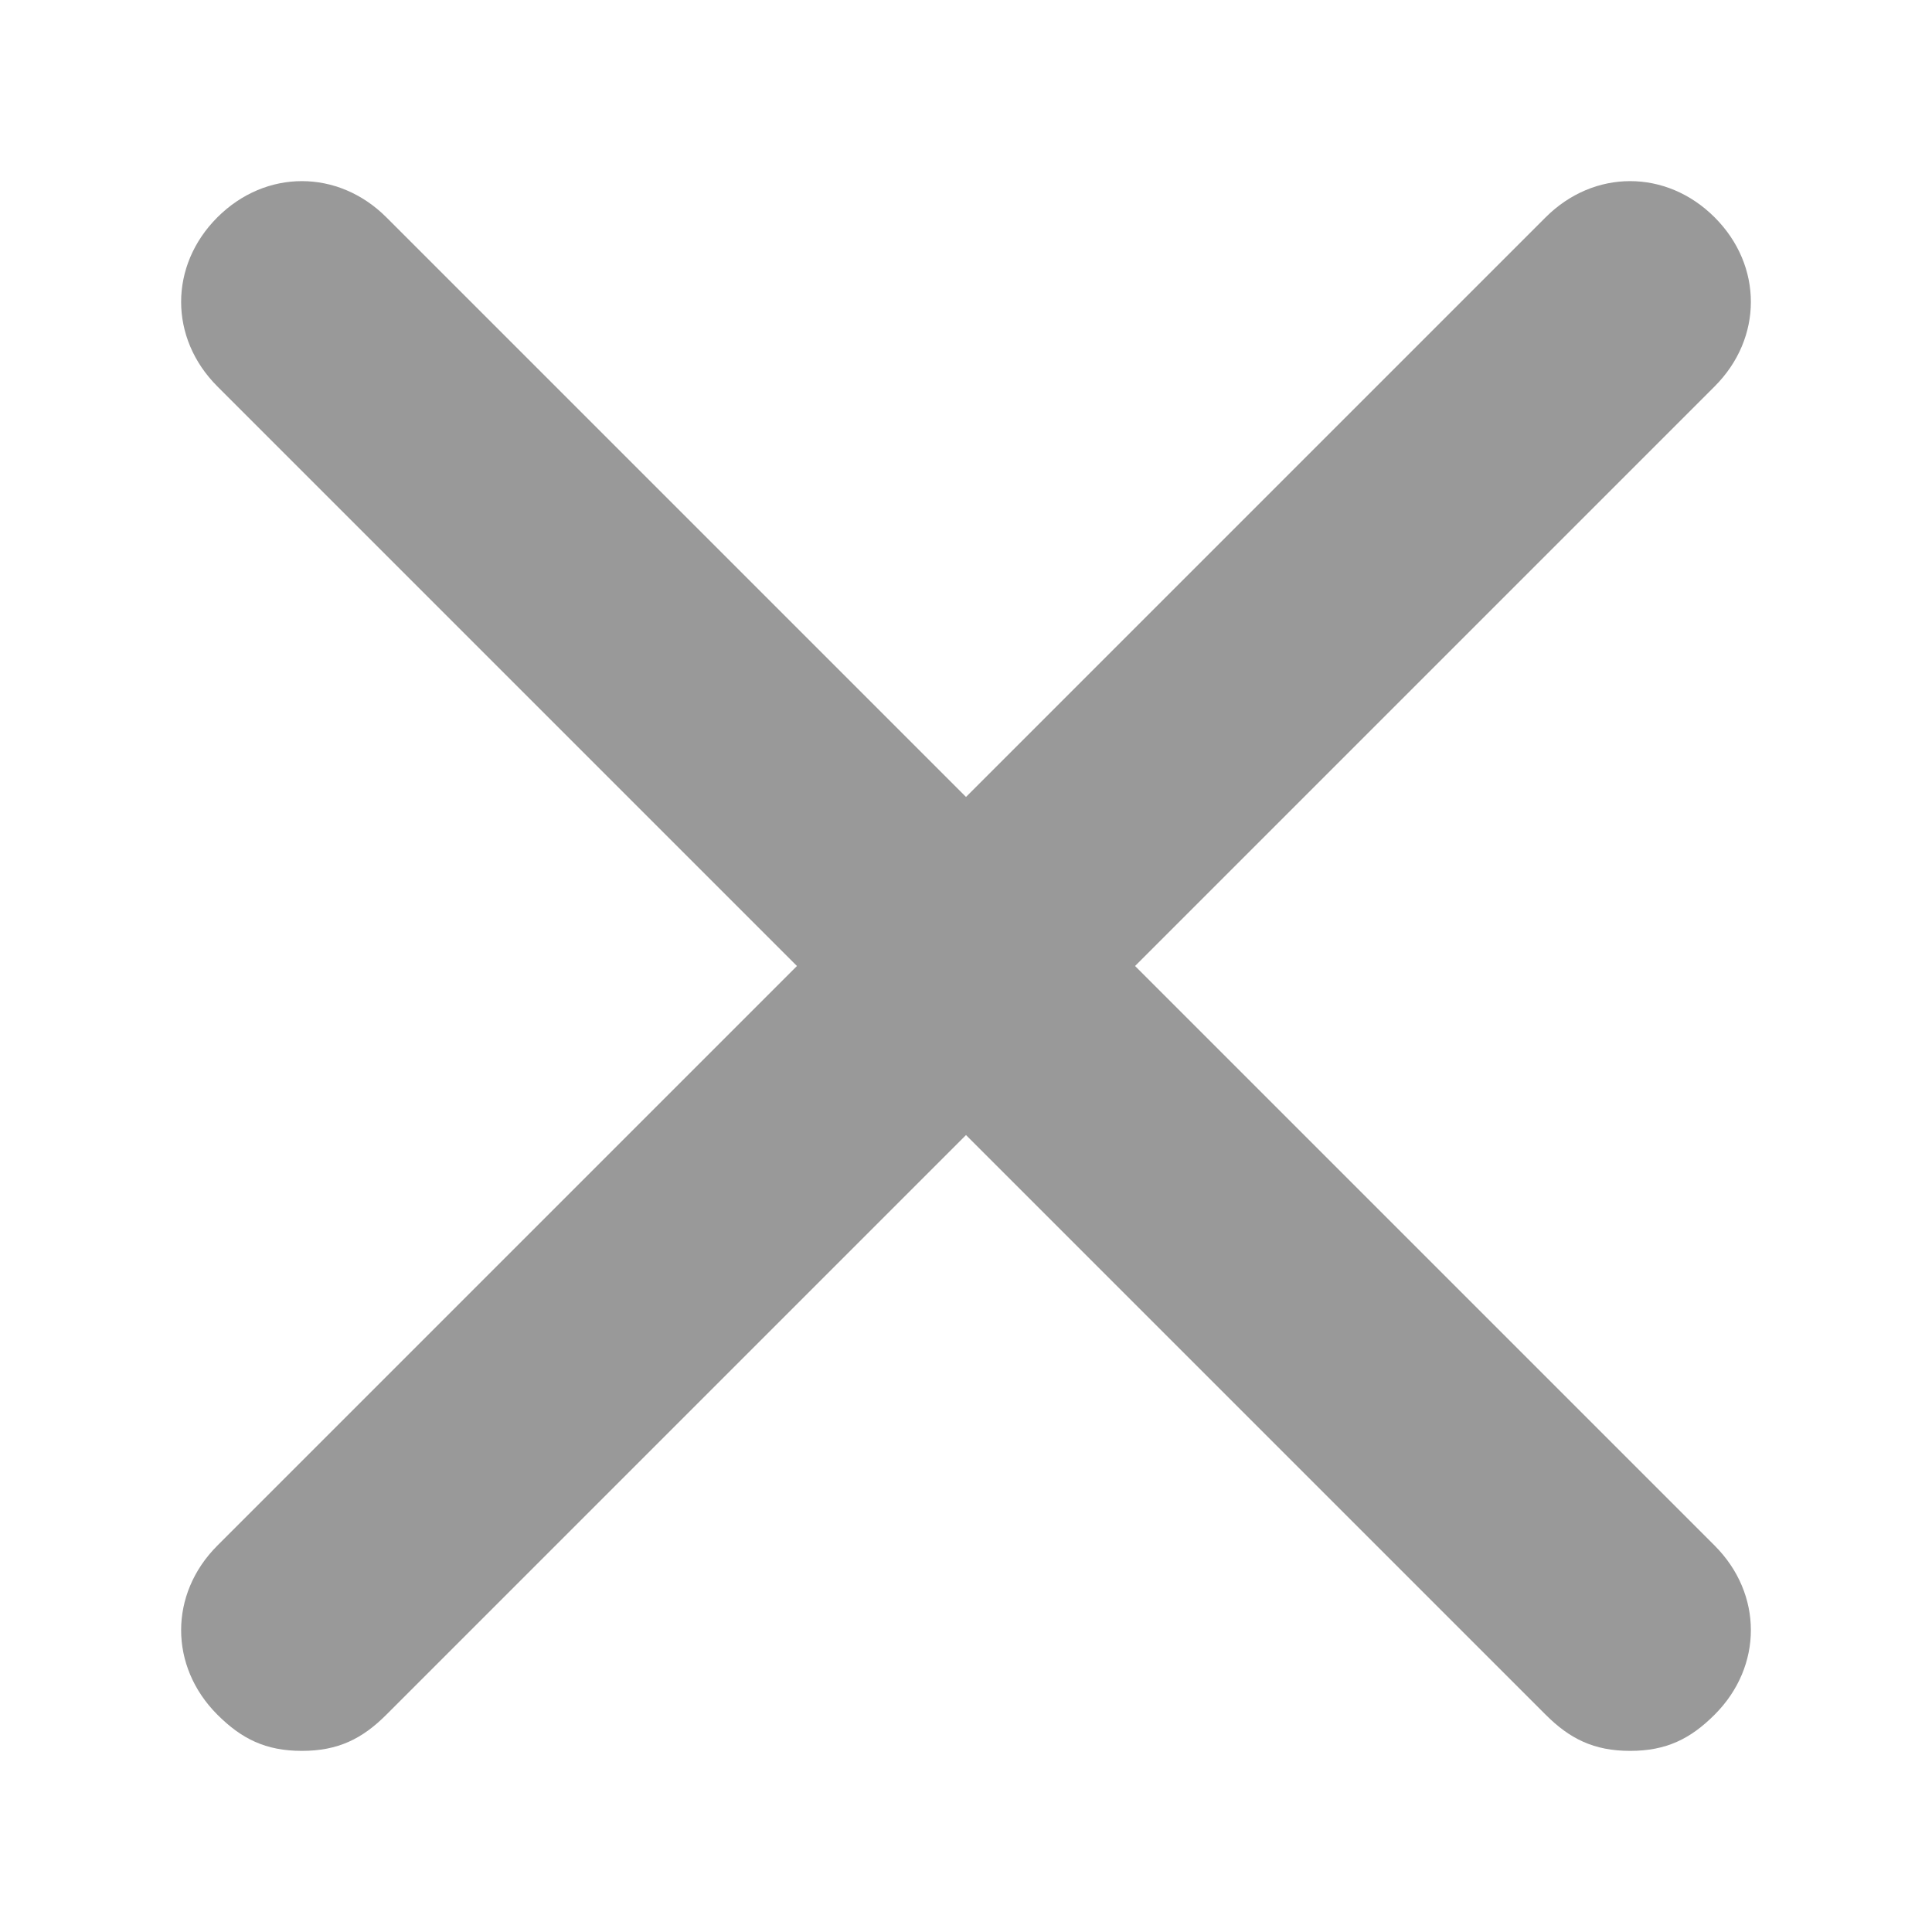 <svg version="1.1" id="图层_1" xmlns="http://www.w3.org/2000/svg" x="0" y="0" viewBox="0 0 16 16" xml:space="preserve"><style/><g><g><path class="st0" fill="#999" d="M13.5 14.5c-.3 0-.5-.1-.7-.3l-11-11c-.4-.4-.4-1 0-1.4s1-.4 1.4 0l11 11c.4.4.4 1 0 1.4-.2.2-.4.3-.7.3z"/></g><g><path class="st0" fill="#999" d="M2.5 14.5c-.3 0-.5-.1-.7-.3-.4-.4-.4-1 0-1.4l11-11c.4-.4 1-.4 1.4 0s.4 1 0 1.4l-11 11c-.2.2-.4.3-.7.3z"/></g></g></svg>